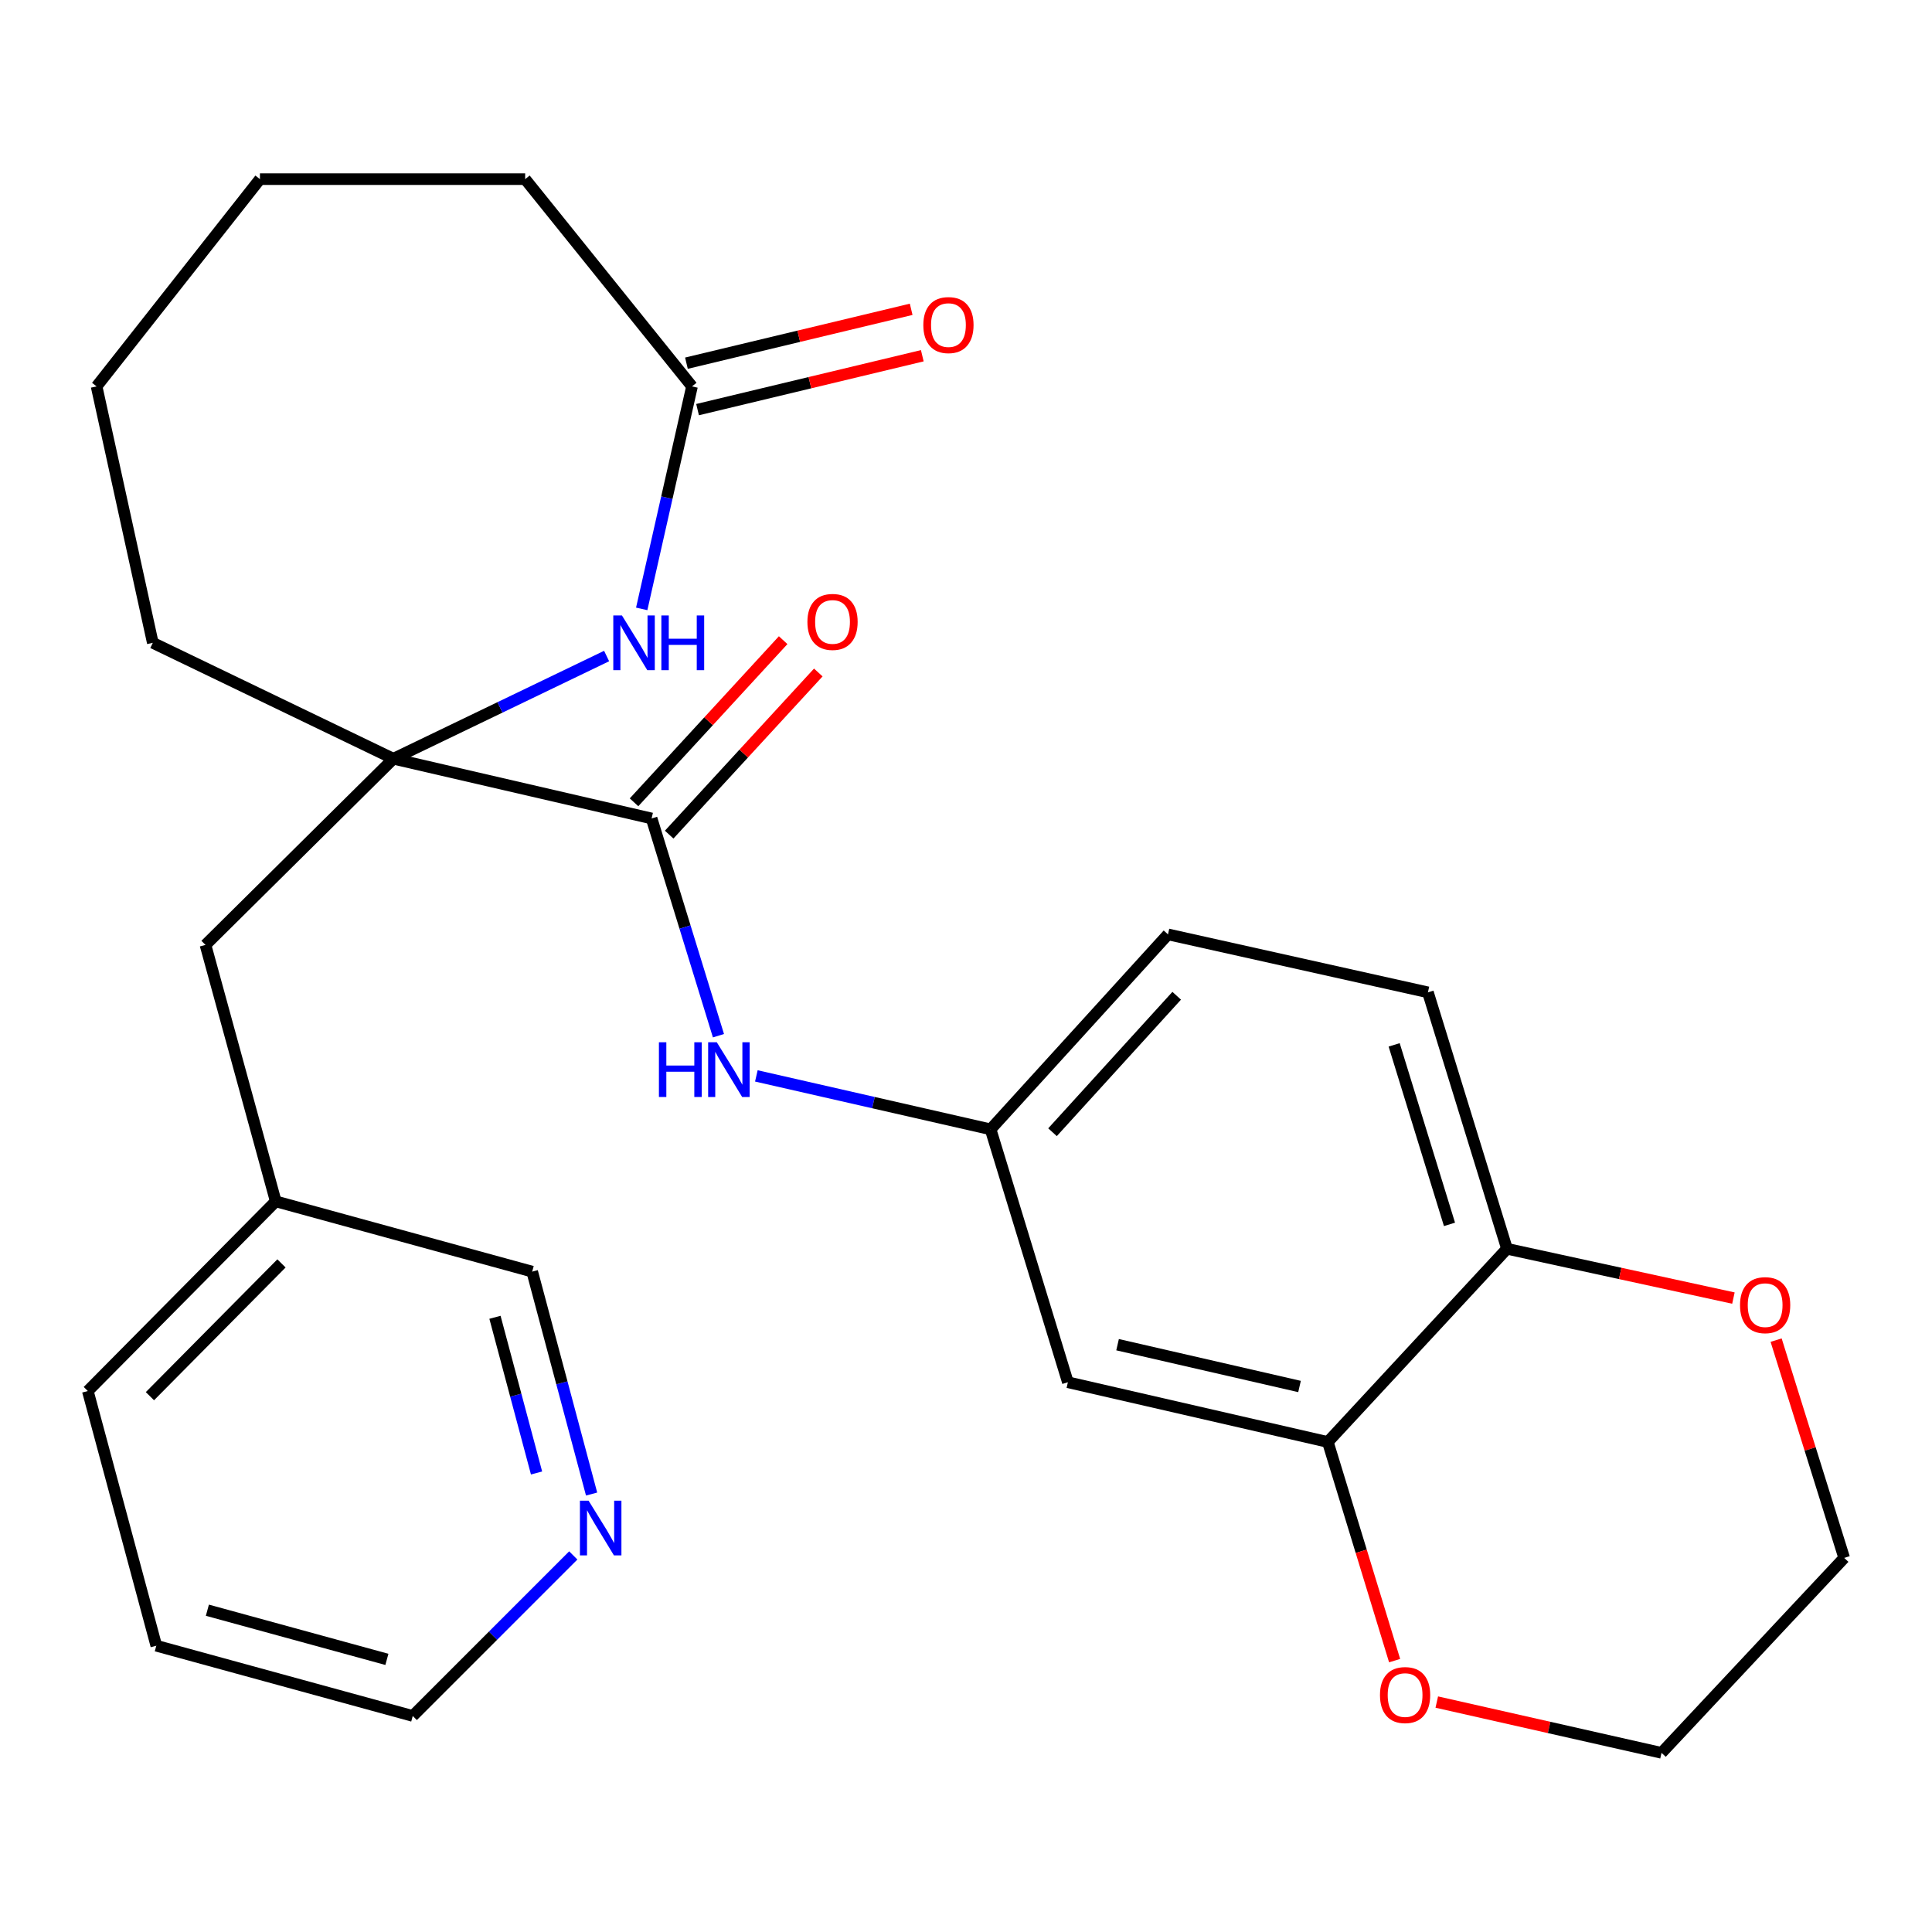 <?xml version='1.0' encoding='iso-8859-1'?>
<svg version='1.1' baseProfile='full'
              xmlns='http://www.w3.org/2000/svg'
                      xmlns:rdkit='http://www.rdkit.org/xml'
                      xmlns:xlink='http://www.w3.org/1999/xlink'
                  xml:space='preserve'
width='1000px' height='1000px' viewBox='0 0 1000 1000'>
<!-- END OF HEADER -->
<rect style='opacity:1.0;fill:#FFFFFF;stroke:none' width='1000' height='1000' x='0' y='0'> </rect>
<path class='bond-0' d='M 203.615,392.72 L 258.799,366.141' style='fill:none;fill-rule:evenodd;stroke:#000000;stroke-width:6px;stroke-linecap:butt;stroke-linejoin:miter;stroke-opacity:1' />
<path class='bond-0' d='M 258.799,366.141 L 313.983,339.561' style='fill:none;fill-rule:evenodd;stroke:#0000FF;stroke-width:6px;stroke-linecap:butt;stroke-linejoin:miter;stroke-opacity:1' />
<path class='bond-1' d='M 203.615,392.72 L 337.268,423.638' style='fill:none;fill-rule:evenodd;stroke:#000000;stroke-width:6px;stroke-linecap:butt;stroke-linejoin:miter;stroke-opacity:1' />
<path class='bond-2' d='M 203.615,392.72 L 106.357,489.085' style='fill:none;fill-rule:evenodd;stroke:#000000;stroke-width:6px;stroke-linecap:butt;stroke-linejoin:miter;stroke-opacity:1' />
<path class='bond-3' d='M 203.615,392.72 L 79.091,332.724' style='fill:none;fill-rule:evenodd;stroke:#000000;stroke-width:6px;stroke-linecap:butt;stroke-linejoin:miter;stroke-opacity:1' />
<path class='bond-4' d='M 332.149,315.162 L 345.163,257.583' style='fill:none;fill-rule:evenodd;stroke:#0000FF;stroke-width:6px;stroke-linecap:butt;stroke-linejoin:miter;stroke-opacity:1' />
<path class='bond-4' d='M 345.163,257.583 L 358.178,200.004' style='fill:none;fill-rule:evenodd;stroke:#000000;stroke-width:6px;stroke-linecap:butt;stroke-linejoin:miter;stroke-opacity:1' />
<path class='bond-5' d='M 337.268,423.638 L 354.569,479.859' style='fill:none;fill-rule:evenodd;stroke:#000000;stroke-width:6px;stroke-linecap:butt;stroke-linejoin:miter;stroke-opacity:1' />
<path class='bond-5' d='M 354.569,479.859 L 371.871,536.079' style='fill:none;fill-rule:evenodd;stroke:#0000FF;stroke-width:6px;stroke-linecap:butt;stroke-linejoin:miter;stroke-opacity:1' />
<path class='bond-6' d='M 346.363,432.003 L 384.957,390.042' style='fill:none;fill-rule:evenodd;stroke:#000000;stroke-width:6px;stroke-linecap:butt;stroke-linejoin:miter;stroke-opacity:1' />
<path class='bond-6' d='M 384.957,390.042 L 423.551,348.082' style='fill:none;fill-rule:evenodd;stroke:#FF0000;stroke-width:6px;stroke-linecap:butt;stroke-linejoin:miter;stroke-opacity:1' />
<path class='bond-6' d='M 328.174,415.274 L 366.768,373.313' style='fill:none;fill-rule:evenodd;stroke:#000000;stroke-width:6px;stroke-linecap:butt;stroke-linejoin:miter;stroke-opacity:1' />
<path class='bond-6' d='M 366.768,373.313 L 405.362,331.352' style='fill:none;fill-rule:evenodd;stroke:#FF0000;stroke-width:6px;stroke-linecap:butt;stroke-linejoin:miter;stroke-opacity:1' />
<path class='bond-7' d='M 391.488,556.883 L 452.108,570.713' style='fill:none;fill-rule:evenodd;stroke:#0000FF;stroke-width:6px;stroke-linecap:butt;stroke-linejoin:miter;stroke-opacity:1' />
<path class='bond-7' d='M 452.108,570.713 L 512.727,584.544' style='fill:none;fill-rule:evenodd;stroke:#000000;stroke-width:6px;stroke-linecap:butt;stroke-linejoin:miter;stroke-opacity:1' />
<path class='bond-8' d='M 361.059,212.02 L 419.219,198.075' style='fill:none;fill-rule:evenodd;stroke:#000000;stroke-width:6px;stroke-linecap:butt;stroke-linejoin:miter;stroke-opacity:1' />
<path class='bond-8' d='M 419.219,198.075 L 477.38,184.13' style='fill:none;fill-rule:evenodd;stroke:#FF0000;stroke-width:6px;stroke-linecap:butt;stroke-linejoin:miter;stroke-opacity:1' />
<path class='bond-8' d='M 355.297,187.988 L 413.457,174.044' style='fill:none;fill-rule:evenodd;stroke:#000000;stroke-width:6px;stroke-linecap:butt;stroke-linejoin:miter;stroke-opacity:1' />
<path class='bond-8' d='M 413.457,174.044 L 471.618,160.099' style='fill:none;fill-rule:evenodd;stroke:#FF0000;stroke-width:6px;stroke-linecap:butt;stroke-linejoin:miter;stroke-opacity:1' />
<path class='bond-9' d='M 358.178,200.004 L 271.821,92.724' style='fill:none;fill-rule:evenodd;stroke:#000000;stroke-width:6px;stroke-linecap:butt;stroke-linejoin:miter;stroke-opacity:1' />
<path class='bond-10' d='M 687.28,746.37 L 552.734,715.452' style='fill:none;fill-rule:evenodd;stroke:#000000;stroke-width:6px;stroke-linecap:butt;stroke-linejoin:miter;stroke-opacity:1' />
<path class='bond-10' d='M 672.632,717.648 L 578.45,696.005' style='fill:none;fill-rule:evenodd;stroke:#000000;stroke-width:6px;stroke-linecap:butt;stroke-linejoin:miter;stroke-opacity:1' />
<path class='bond-11' d='M 687.28,746.37 L 704.566,802.953' style='fill:none;fill-rule:evenodd;stroke:#000000;stroke-width:6px;stroke-linecap:butt;stroke-linejoin:miter;stroke-opacity:1' />
<path class='bond-11' d='M 704.566,802.953 L 721.852,859.536' style='fill:none;fill-rule:evenodd;stroke:#FF0000;stroke-width:6px;stroke-linecap:butt;stroke-linejoin:miter;stroke-opacity:1' />
<path class='bond-12' d='M 687.28,746.37 L 780.006,646.367' style='fill:none;fill-rule:evenodd;stroke:#000000;stroke-width:6px;stroke-linecap:butt;stroke-linejoin:miter;stroke-opacity:1' />
<path class='bond-13' d='M 552.734,715.452 L 512.727,584.544' style='fill:none;fill-rule:evenodd;stroke:#000000;stroke-width:6px;stroke-linecap:butt;stroke-linejoin:miter;stroke-opacity:1' />
<path class='bond-14' d='M 780.006,646.367 L 739.094,513.633' style='fill:none;fill-rule:evenodd;stroke:#000000;stroke-width:6px;stroke-linecap:butt;stroke-linejoin:miter;stroke-opacity:1' />
<path class='bond-14' d='M 750.253,633.736 L 721.614,540.822' style='fill:none;fill-rule:evenodd;stroke:#000000;stroke-width:6px;stroke-linecap:butt;stroke-linejoin:miter;stroke-opacity:1' />
<path class='bond-15' d='M 780.006,646.367 L 838.61,659.125' style='fill:none;fill-rule:evenodd;stroke:#000000;stroke-width:6px;stroke-linecap:butt;stroke-linejoin:miter;stroke-opacity:1' />
<path class='bond-15' d='M 838.61,659.125 L 897.214,671.884' style='fill:none;fill-rule:evenodd;stroke:#FF0000;stroke-width:6px;stroke-linecap:butt;stroke-linejoin:miter;stroke-opacity:1' />
<path class='bond-16' d='M 512.727,584.544 L 604.548,483.635' style='fill:none;fill-rule:evenodd;stroke:#000000;stroke-width:6px;stroke-linecap:butt;stroke-linejoin:miter;stroke-opacity:1' />
<path class='bond-16' d='M 544.778,586.04 L 609.053,515.403' style='fill:none;fill-rule:evenodd;stroke:#000000;stroke-width:6px;stroke-linecap:butt;stroke-linejoin:miter;stroke-opacity:1' />
<path class='bond-17' d='M 106.357,489.085 L 142.726,621.819' style='fill:none;fill-rule:evenodd;stroke:#000000;stroke-width:6px;stroke-linecap:butt;stroke-linejoin:miter;stroke-opacity:1' />
<path class='bond-18' d='M 743.675,880.985 L 801.841,894.13' style='fill:none;fill-rule:evenodd;stroke:#FF0000;stroke-width:6px;stroke-linecap:butt;stroke-linejoin:miter;stroke-opacity:1' />
<path class='bond-18' d='M 801.841,894.13 L 860.006,907.276' style='fill:none;fill-rule:evenodd;stroke:#000000;stroke-width:6px;stroke-linecap:butt;stroke-linejoin:miter;stroke-opacity:1' />
<path class='bond-19' d='M 919.317,693.648 L 936.931,750.007' style='fill:none;fill-rule:evenodd;stroke:#FF0000;stroke-width:6px;stroke-linecap:butt;stroke-linejoin:miter;stroke-opacity:1' />
<path class='bond-19' d='M 936.931,750.007 L 954.545,806.366' style='fill:none;fill-rule:evenodd;stroke:#000000;stroke-width:6px;stroke-linecap:butt;stroke-linejoin:miter;stroke-opacity:1' />
<path class='bond-20' d='M 306.209,773.313 L 290.834,715.75' style='fill:none;fill-rule:evenodd;stroke:#0000FF;stroke-width:6px;stroke-linecap:butt;stroke-linejoin:miter;stroke-opacity:1' />
<path class='bond-20' d='M 290.834,715.75 L 275.459,658.188' style='fill:none;fill-rule:evenodd;stroke:#000000;stroke-width:6px;stroke-linecap:butt;stroke-linejoin:miter;stroke-opacity:1' />
<path class='bond-20' d='M 277.721,762.421 L 266.959,722.127' style='fill:none;fill-rule:evenodd;stroke:#0000FF;stroke-width:6px;stroke-linecap:butt;stroke-linejoin:miter;stroke-opacity:1' />
<path class='bond-20' d='M 266.959,722.127 L 256.196,681.833' style='fill:none;fill-rule:evenodd;stroke:#000000;stroke-width:6px;stroke-linecap:butt;stroke-linejoin:miter;stroke-opacity:1' />
<path class='bond-21' d='M 296.729,805.086 L 255.183,846.633' style='fill:none;fill-rule:evenodd;stroke:#0000FF;stroke-width:6px;stroke-linecap:butt;stroke-linejoin:miter;stroke-opacity:1' />
<path class='bond-21' d='M 255.183,846.633 L 213.637,888.179' style='fill:none;fill-rule:evenodd;stroke:#000000;stroke-width:6px;stroke-linecap:butt;stroke-linejoin:miter;stroke-opacity:1' />
<path class='bond-22' d='M 739.094,513.633 L 604.548,483.635' style='fill:none;fill-rule:evenodd;stroke:#000000;stroke-width:6px;stroke-linecap:butt;stroke-linejoin:miter;stroke-opacity:1' />
<path class='bond-23' d='M 142.726,621.819 L 275.459,658.188' style='fill:none;fill-rule:evenodd;stroke:#000000;stroke-width:6px;stroke-linecap:butt;stroke-linejoin:miter;stroke-opacity:1' />
<path class='bond-24' d='M 142.726,621.819 L 45.455,719.996' style='fill:none;fill-rule:evenodd;stroke:#000000;stroke-width:6px;stroke-linecap:butt;stroke-linejoin:miter;stroke-opacity:1' />
<path class='bond-24' d='M 145.69,653.939 L 77.6,722.663' style='fill:none;fill-rule:evenodd;stroke:#000000;stroke-width:6px;stroke-linecap:butt;stroke-linejoin:miter;stroke-opacity:1' />
<path class='bond-25' d='M 79.091,332.724 L 49.999,200.004' style='fill:none;fill-rule:evenodd;stroke:#000000;stroke-width:6px;stroke-linecap:butt;stroke-linejoin:miter;stroke-opacity:1' />
<path class='bond-26' d='M 271.821,92.724 L 134.543,92.724' style='fill:none;fill-rule:evenodd;stroke:#000000;stroke-width:6px;stroke-linecap:butt;stroke-linejoin:miter;stroke-opacity:1' />
<path class='bond-27' d='M 213.637,888.179 L 80.903,851.824' style='fill:none;fill-rule:evenodd;stroke:#000000;stroke-width:6px;stroke-linecap:butt;stroke-linejoin:miter;stroke-opacity:1' />
<path class='bond-27' d='M 200.255,858.891 L 107.341,833.442' style='fill:none;fill-rule:evenodd;stroke:#000000;stroke-width:6px;stroke-linecap:butt;stroke-linejoin:miter;stroke-opacity:1' />
<path class='bond-28' d='M 860.006,907.276 L 954.545,806.366' style='fill:none;fill-rule:evenodd;stroke:#000000;stroke-width:6px;stroke-linecap:butt;stroke-linejoin:miter;stroke-opacity:1' />
<path class='bond-29' d='M 45.455,719.996 L 80.903,851.824' style='fill:none;fill-rule:evenodd;stroke:#000000;stroke-width:6px;stroke-linecap:butt;stroke-linejoin:miter;stroke-opacity:1' />
<path class='bond-30' d='M 49.999,200.004 L 134.543,92.724' style='fill:none;fill-rule:evenodd;stroke:#000000;stroke-width:6px;stroke-linecap:butt;stroke-linejoin:miter;stroke-opacity:1' />
<path  class='atom-1' d='M 321.919 318.564
L 331.199 333.564
Q 332.119 335.044, 333.599 337.724
Q 335.079 340.404, 335.159 340.564
L 335.159 318.564
L 338.919 318.564
L 338.919 346.884
L 335.039 346.884
L 325.079 330.484
Q 323.919 328.564, 322.679 326.364
Q 321.479 324.164, 321.119 323.484
L 321.119 346.884
L 317.439 346.884
L 317.439 318.564
L 321.919 318.564
' fill='#0000FF'/>
<path  class='atom-1' d='M 342.319 318.564
L 346.159 318.564
L 346.159 330.604
L 360.639 330.604
L 360.639 318.564
L 364.479 318.564
L 364.479 346.884
L 360.639 346.884
L 360.639 333.804
L 346.159 333.804
L 346.159 346.884
L 342.319 346.884
L 342.319 318.564
' fill='#0000FF'/>
<path  class='atom-3' d='M 341.055 539.48
L 344.895 539.48
L 344.895 551.52
L 359.375 551.52
L 359.375 539.48
L 363.215 539.48
L 363.215 567.8
L 359.375 567.8
L 359.375 554.72
L 344.895 554.72
L 344.895 567.8
L 341.055 567.8
L 341.055 539.48
' fill='#0000FF'/>
<path  class='atom-3' d='M 371.015 539.48
L 380.295 554.48
Q 381.215 555.96, 382.695 558.64
Q 384.175 561.32, 384.255 561.48
L 384.255 539.48
L 388.015 539.48
L 388.015 567.8
L 384.135 567.8
L 374.175 551.4
Q 373.015 549.48, 371.775 547.28
Q 370.575 545.08, 370.215 544.4
L 370.215 567.8
L 366.535 567.8
L 366.535 539.48
L 371.015 539.48
' fill='#0000FF'/>
<path  class='atom-10' d='M 417.915 321.903
Q 417.915 315.103, 421.275 311.303
Q 424.635 307.503, 430.915 307.503
Q 437.195 307.503, 440.555 311.303
Q 443.915 315.103, 443.915 321.903
Q 443.915 328.783, 440.515 332.703
Q 437.115 336.583, 430.915 336.583
Q 424.675 336.583, 421.275 332.703
Q 417.915 328.823, 417.915 321.903
M 430.915 333.383
Q 435.235 333.383, 437.555 330.503
Q 439.915 327.583, 439.915 321.903
Q 439.915 316.343, 437.555 313.543
Q 435.235 310.703, 430.915 310.703
Q 426.595 310.703, 424.235 313.503
Q 421.915 316.303, 421.915 321.903
Q 421.915 327.623, 424.235 330.503
Q 426.595 333.383, 430.915 333.383
' fill='#FF0000'/>
<path  class='atom-11' d='M 714.273 877.358
Q 714.273 870.558, 717.633 866.758
Q 720.993 862.958, 727.273 862.958
Q 733.553 862.958, 736.913 866.758
Q 740.273 870.558, 740.273 877.358
Q 740.273 884.238, 736.873 888.158
Q 733.473 892.038, 727.273 892.038
Q 721.033 892.038, 717.633 888.158
Q 714.273 884.278, 714.273 877.358
M 727.273 888.838
Q 731.593 888.838, 733.913 885.958
Q 736.273 883.038, 736.273 877.358
Q 736.273 871.798, 733.913 868.998
Q 731.593 866.158, 727.273 866.158
Q 722.953 866.158, 720.593 868.958
Q 718.273 871.758, 718.273 877.358
Q 718.273 883.078, 720.593 885.958
Q 722.953 888.838, 727.273 888.838
' fill='#FF0000'/>
<path  class='atom-12' d='M 900.633 675.539
Q 900.633 668.739, 903.993 664.939
Q 907.353 661.139, 913.633 661.139
Q 919.913 661.139, 923.273 664.939
Q 926.633 668.739, 926.633 675.539
Q 926.633 682.419, 923.233 686.339
Q 919.833 690.219, 913.633 690.219
Q 907.393 690.219, 903.993 686.339
Q 900.633 682.459, 900.633 675.539
M 913.633 687.019
Q 917.953 687.019, 920.273 684.139
Q 922.633 681.219, 922.633 675.539
Q 922.633 669.979, 920.273 667.179
Q 917.953 664.339, 913.633 664.339
Q 909.313 664.339, 906.953 667.139
Q 904.633 669.939, 904.633 675.539
Q 904.633 681.259, 906.953 684.139
Q 909.313 687.019, 913.633 687.019
' fill='#FF0000'/>
<path  class='atom-13' d='M 304.648 776.747
L 313.928 791.747
Q 314.848 793.227, 316.328 795.907
Q 317.808 798.587, 317.888 798.747
L 317.888 776.747
L 321.648 776.747
L 321.648 805.067
L 317.768 805.067
L 307.808 788.667
Q 306.648 786.747, 305.408 784.547
Q 304.208 782.347, 303.848 781.667
L 303.848 805.067
L 300.168 805.067
L 300.168 776.747
L 304.648 776.747
' fill='#0000FF'/>
<path  class='atom-14' d='M 477.911 168.26
Q 477.911 161.46, 481.271 157.66
Q 484.631 153.86, 490.911 153.86
Q 497.191 153.86, 500.551 157.66
Q 503.911 161.46, 503.911 168.26
Q 503.911 175.14, 500.511 179.06
Q 497.111 182.94, 490.911 182.94
Q 484.671 182.94, 481.271 179.06
Q 477.911 175.18, 477.911 168.26
M 490.911 179.74
Q 495.231 179.74, 497.551 176.86
Q 499.911 173.94, 499.911 168.26
Q 499.911 162.7, 497.551 159.9
Q 495.231 157.06, 490.911 157.06
Q 486.591 157.06, 484.231 159.86
Q 481.911 162.66, 481.911 168.26
Q 481.911 173.98, 484.231 176.86
Q 486.591 179.74, 490.911 179.74
' fill='#FF0000'/>
</svg>
